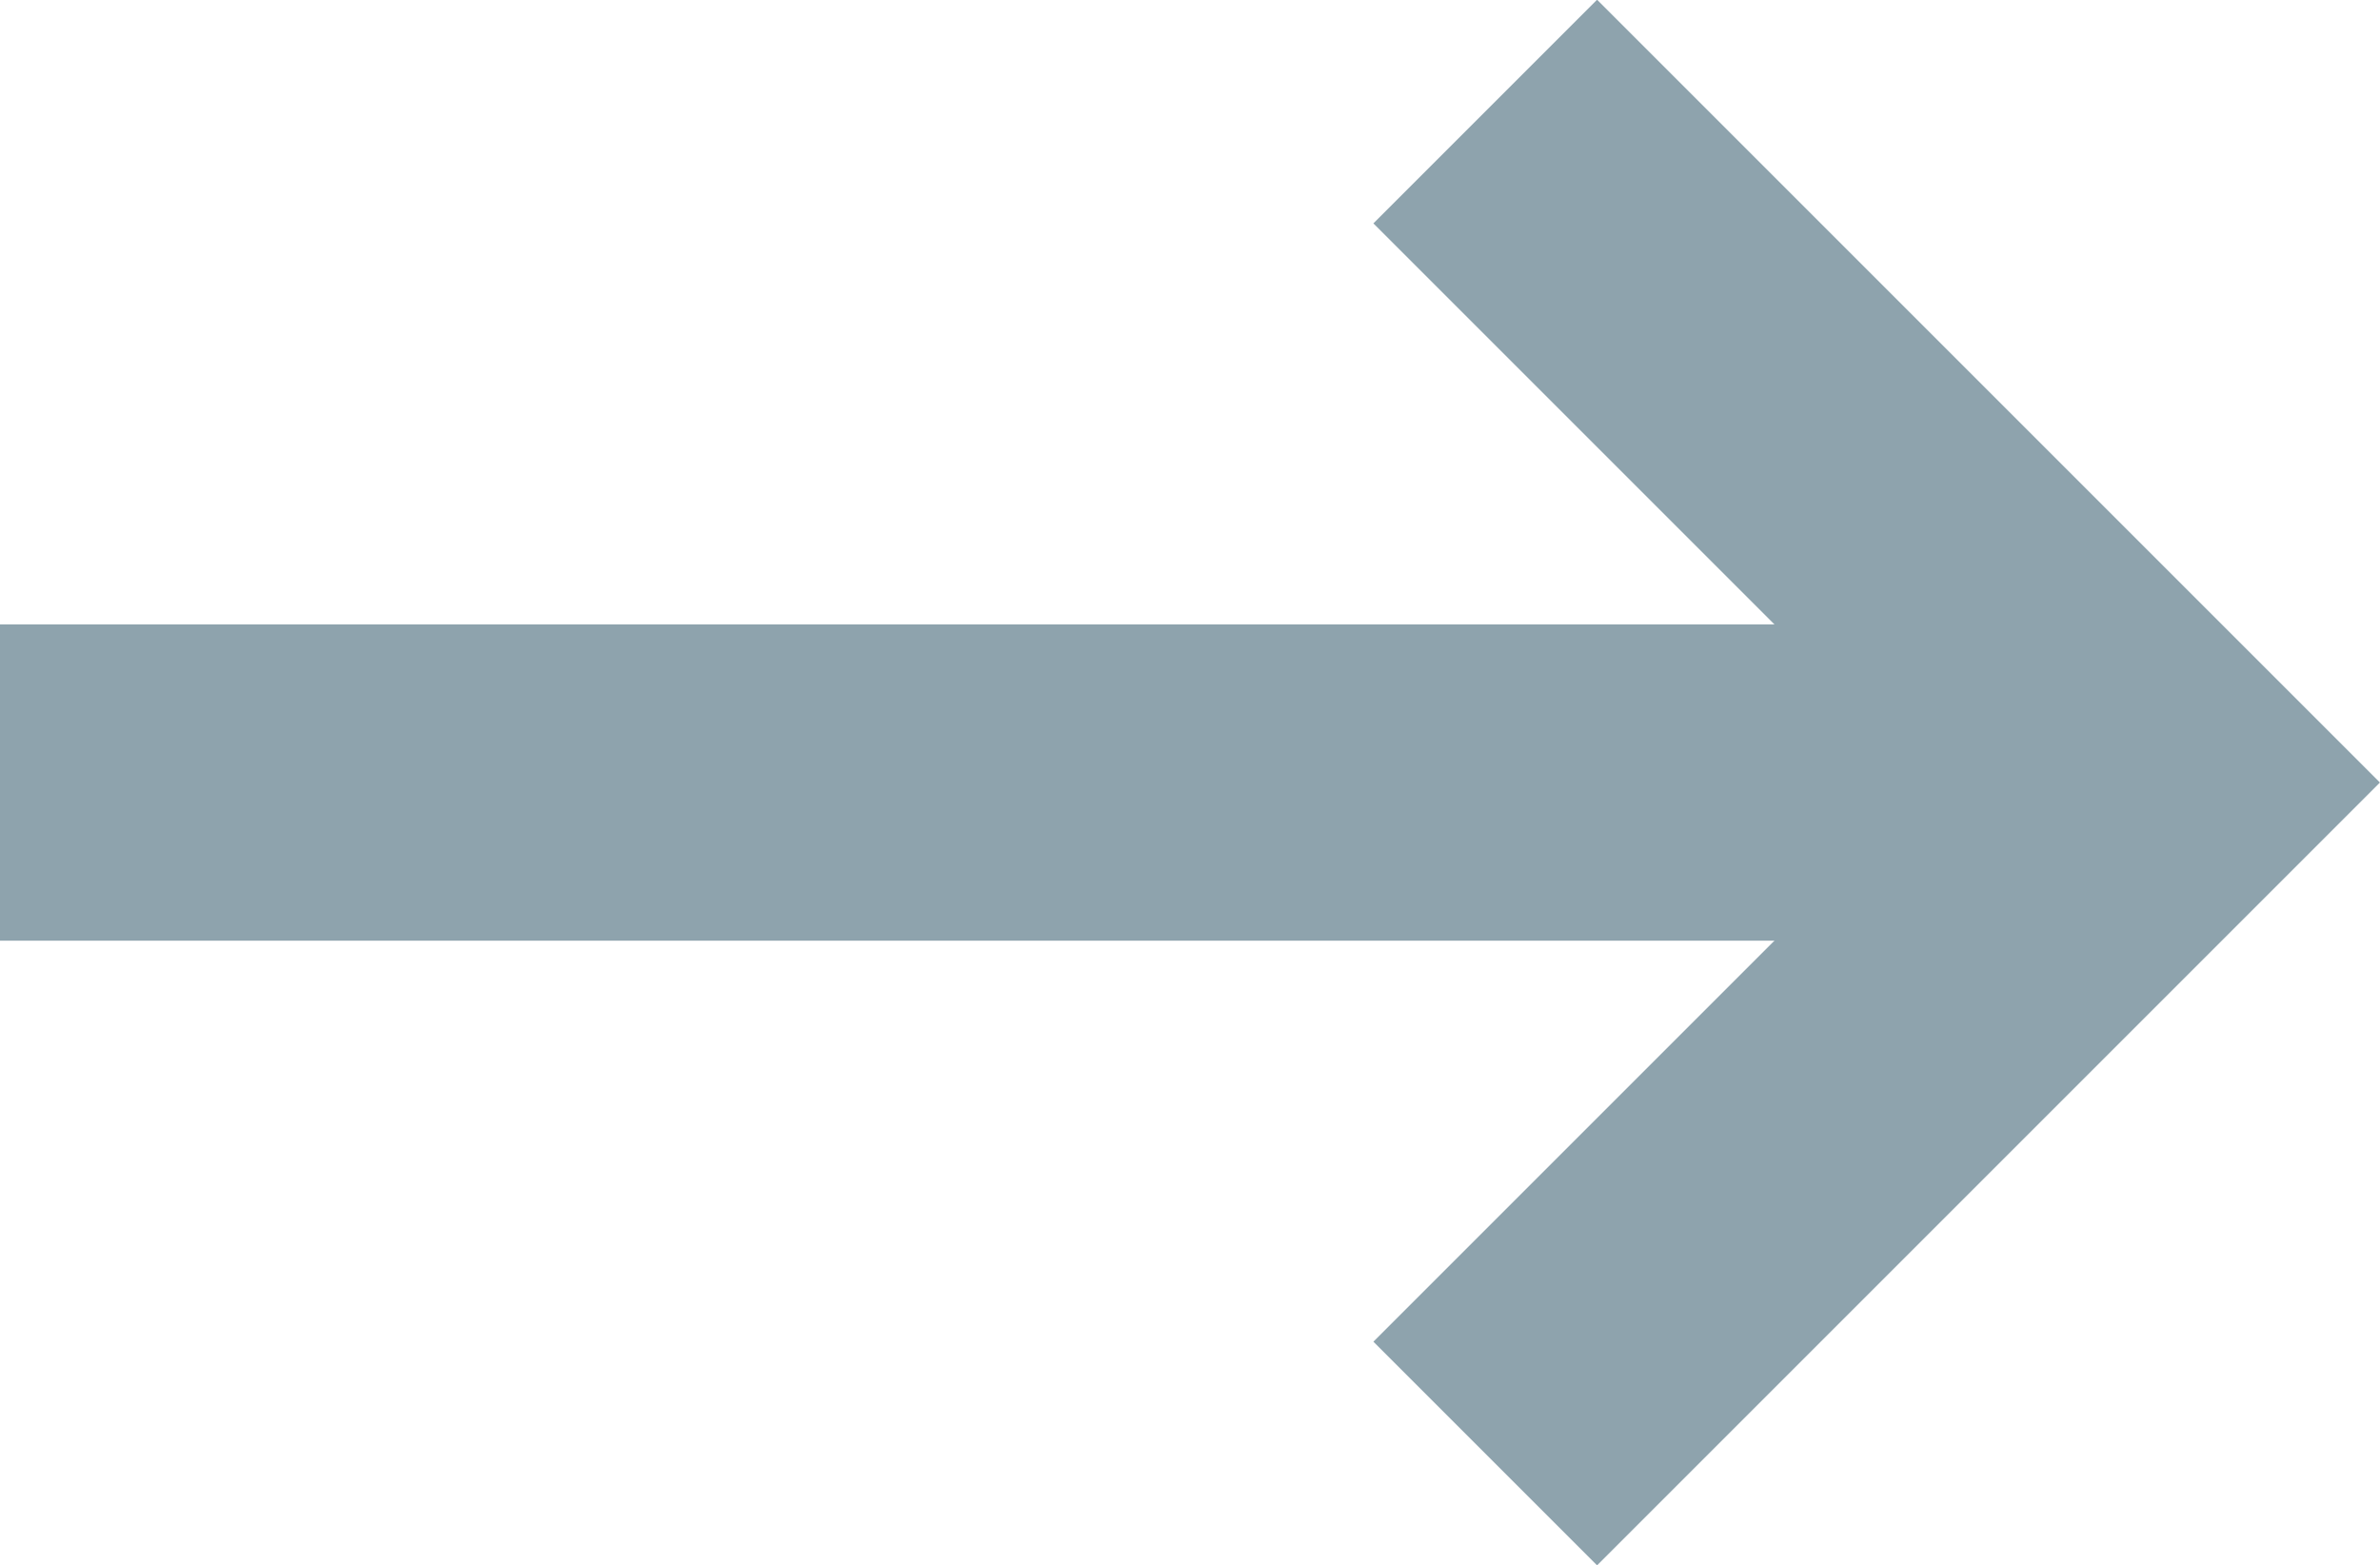 <svg xmlns="http://www.w3.org/2000/svg" width="7.524" height="4.949" viewBox="0 0 7.524 4.949"><g transform="translate(-403 -641.308)"><path d="M7,.5H0v-1H7Z" transform="translate(403 643.782)" fill="#8ea3ad"/><path d="M3.5,3.5H0v-1H2.5V0h1Z" transform="translate(405.574 643.782) rotate(-45)" fill="#8ea3ad"/></g></svg>